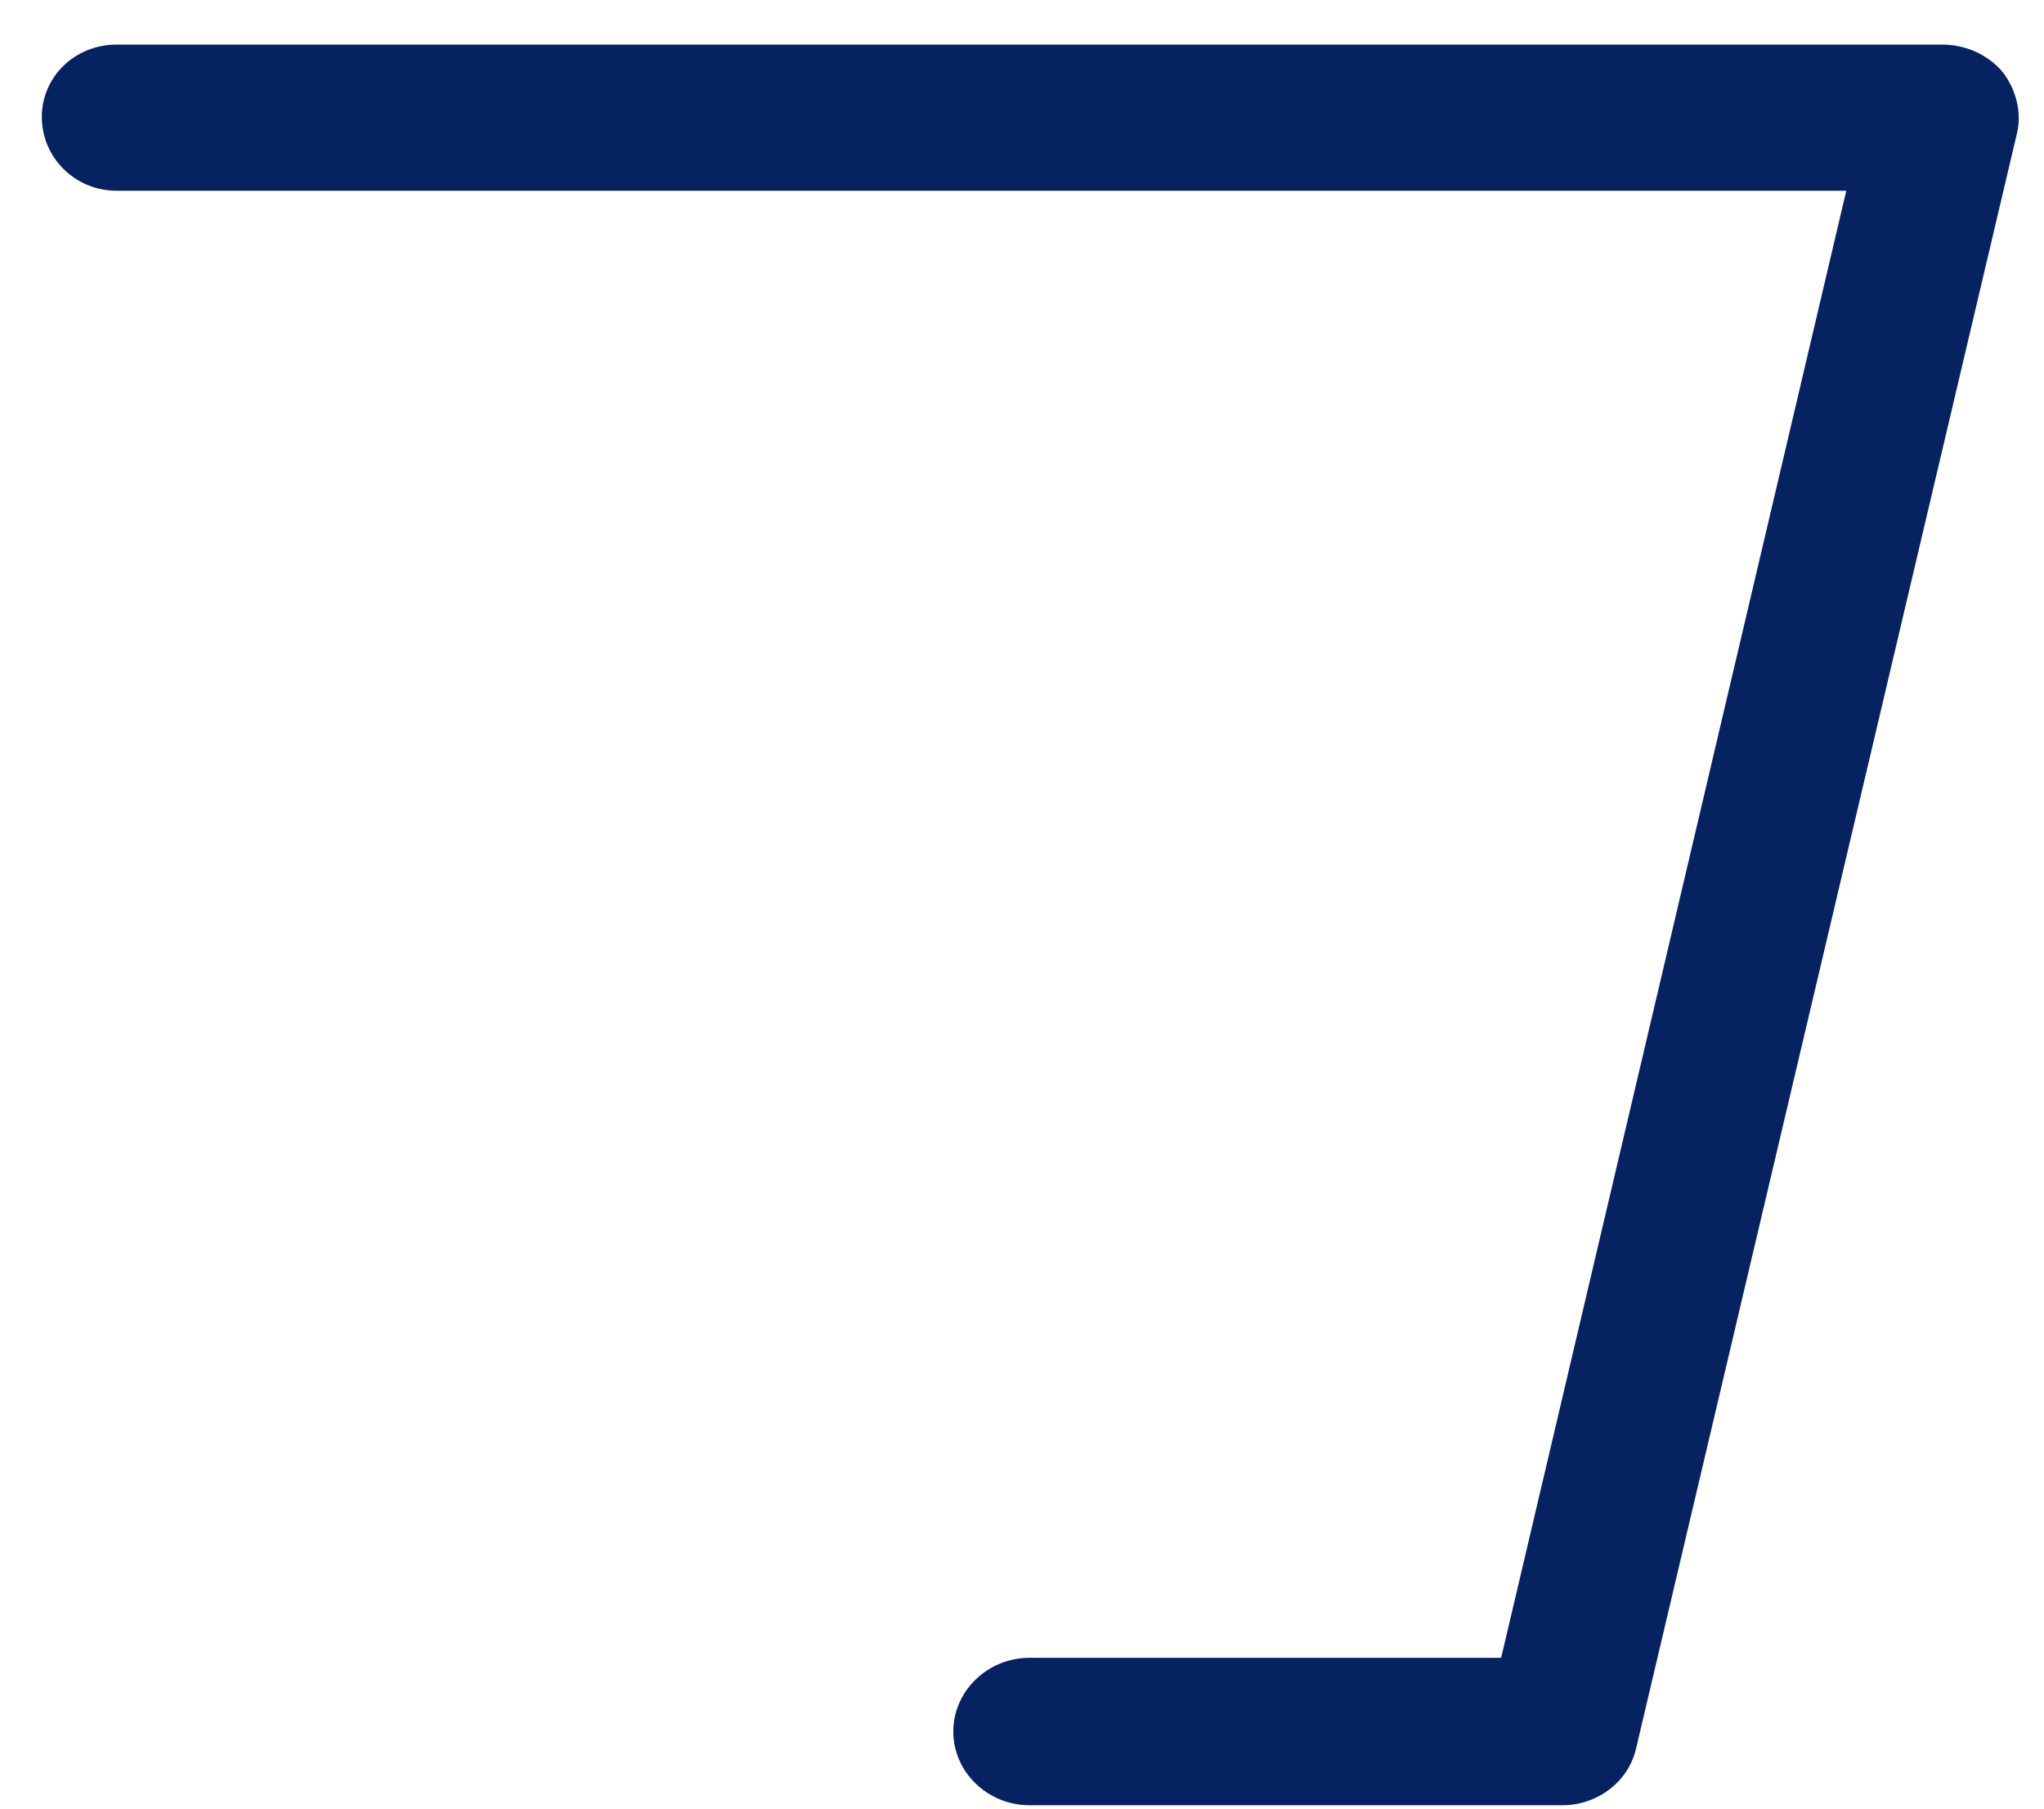 <svg width="26" height="23" viewBox="0 0 26 23" fill="none" xmlns="http://www.w3.org/2000/svg">
<path d="M19.876 22.957H13.095C12.563 22.957 12.126 22.536 12.126 22.02C12.126 21.504 12.563 21.082 13.095 21.082H19.095L23.485 2.426H1.485C0.954 2.426 0.532 2.004 0.532 1.489C0.532 0.973 0.954 0.567 1.485 0.567H24.704C25.001 0.567 25.282 0.692 25.47 0.911C25.642 1.129 25.72 1.426 25.657 1.692L20.814 22.223C20.72 22.661 20.314 22.957 19.876 22.957Z" fill="#072260"/>
</svg>
